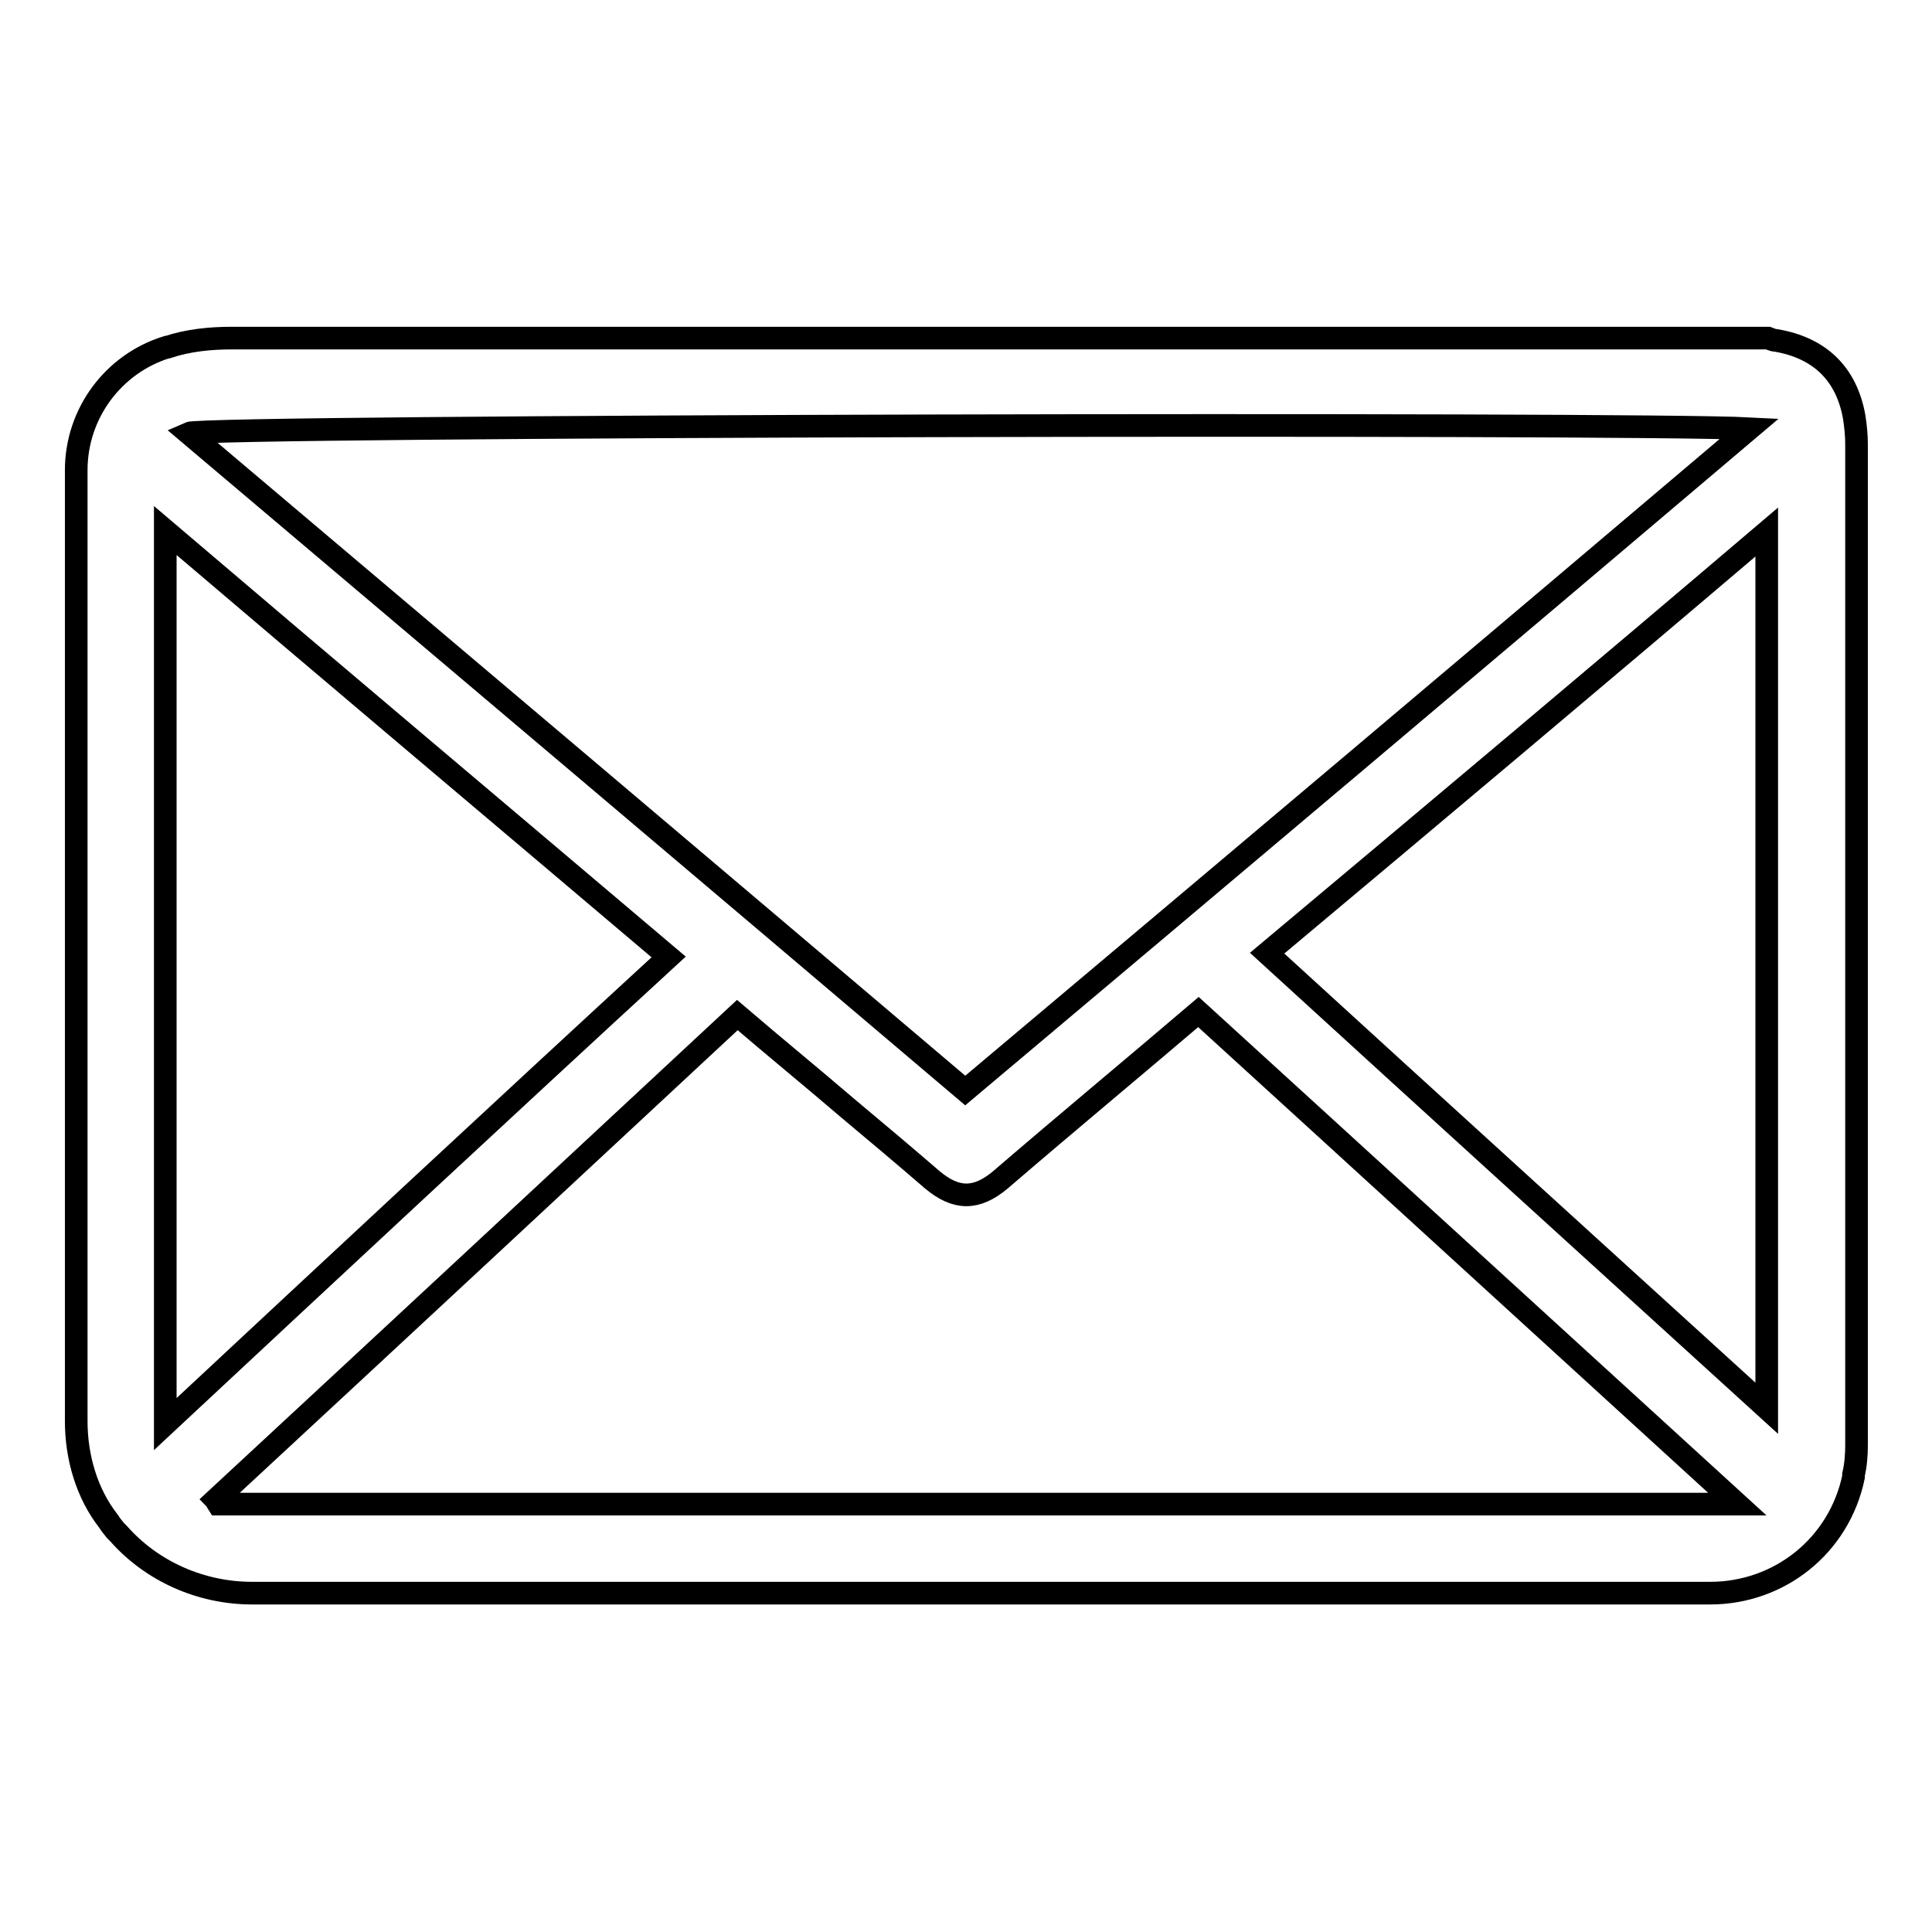 <?xml version="1.0" encoding="utf-8"?>
<!-- Svg Vector Icons : http://www.onlinewebfonts.com/icon -->
<!DOCTYPE svg PUBLIC "-//W3C//DTD SVG 1.1//EN" "http://www.w3.org/Graphics/SVG/1.1/DTD/svg11.dtd">
<svg version="1.1" xmlns="http://www.w3.org/2000/svg" xmlns:xlink="http://www.w3.org/1999/xlink" x="0px" y="0px" viewBox="0 0 256 256" enable-background="new 0 0 256 256" xml:space="preserve">
<g> <path stroke-width="3" fill-opacity="0" stroke="#000000"  d="M246,58.9v132.6c0,1.3-0.1,2.6-0.4,3.9l0,0c0,0.1,0,0.1,0,0.3c-1.9,9.1-9.8,15.4-19,15.4H33.4 c-6.8,0-13.3-2.9-17.7-7.9c-0.1-0.1-0.3-0.3-0.4-0.4c-0.3-0.4-0.6-0.7-0.9-1.2c-2.9-3.7-4.3-8.5-4.3-13.3v-126 c0-7.5,4.9-14.1,12-16.3h0.1l0,0c2.7-0.9,5.6-1.2,8.5-1.2c67.9,0,135.8,0,203.6,0c0.3,0.1,0.6,0.3,1,0.3c5.9,1,9.4,4.5,10.4,10.2 l0,0C245.9,56.7,246,57.7,246,58.9z M127.9,144.5c34.6-29.1,69.1-58.2,103.9-87.7C216.6,56,27.2,56.4,25,57.4 C59.3,86.4,93.6,115.4,127.9,144.5z M158.8,134.1c-8.8,7.5-17.6,14.8-26.2,22.2c-3.2,2.7-5.9,2.7-9.1,0c-3.7-3.2-7.4-6.3-11.1-9.4 c-4.9-4.2-9.8-8.2-14.7-12.4c-23.1,21.5-46,42.8-69.1,64.2c0.1,0.1,0.1,0.3,0.3,0.6c67,0,133.9,0,201.3,0 C206.2,177.4,182.6,155.8,158.8,134.1z M88.6,126.8c-22.3-18.9-44.4-37.5-66.7-56.5c0,39.6,0,78.7,0,118.4 C44.2,167.9,66.2,147.4,88.6,126.8z M167.9,126.3c22.1,20.2,44,40.1,66.2,60.3c0-38.9,0-77.3,0-116.1 C212,89.3,190.1,107.7,167.9,126.3z M127.9,144.5c34.6-29.1,69.1-58.2,103.9-87.7C216.6,56,27.2,56.4,25,57.4 C59.3,86.4,93.6,115.4,127.9,144.5z"/></g>
</svg>